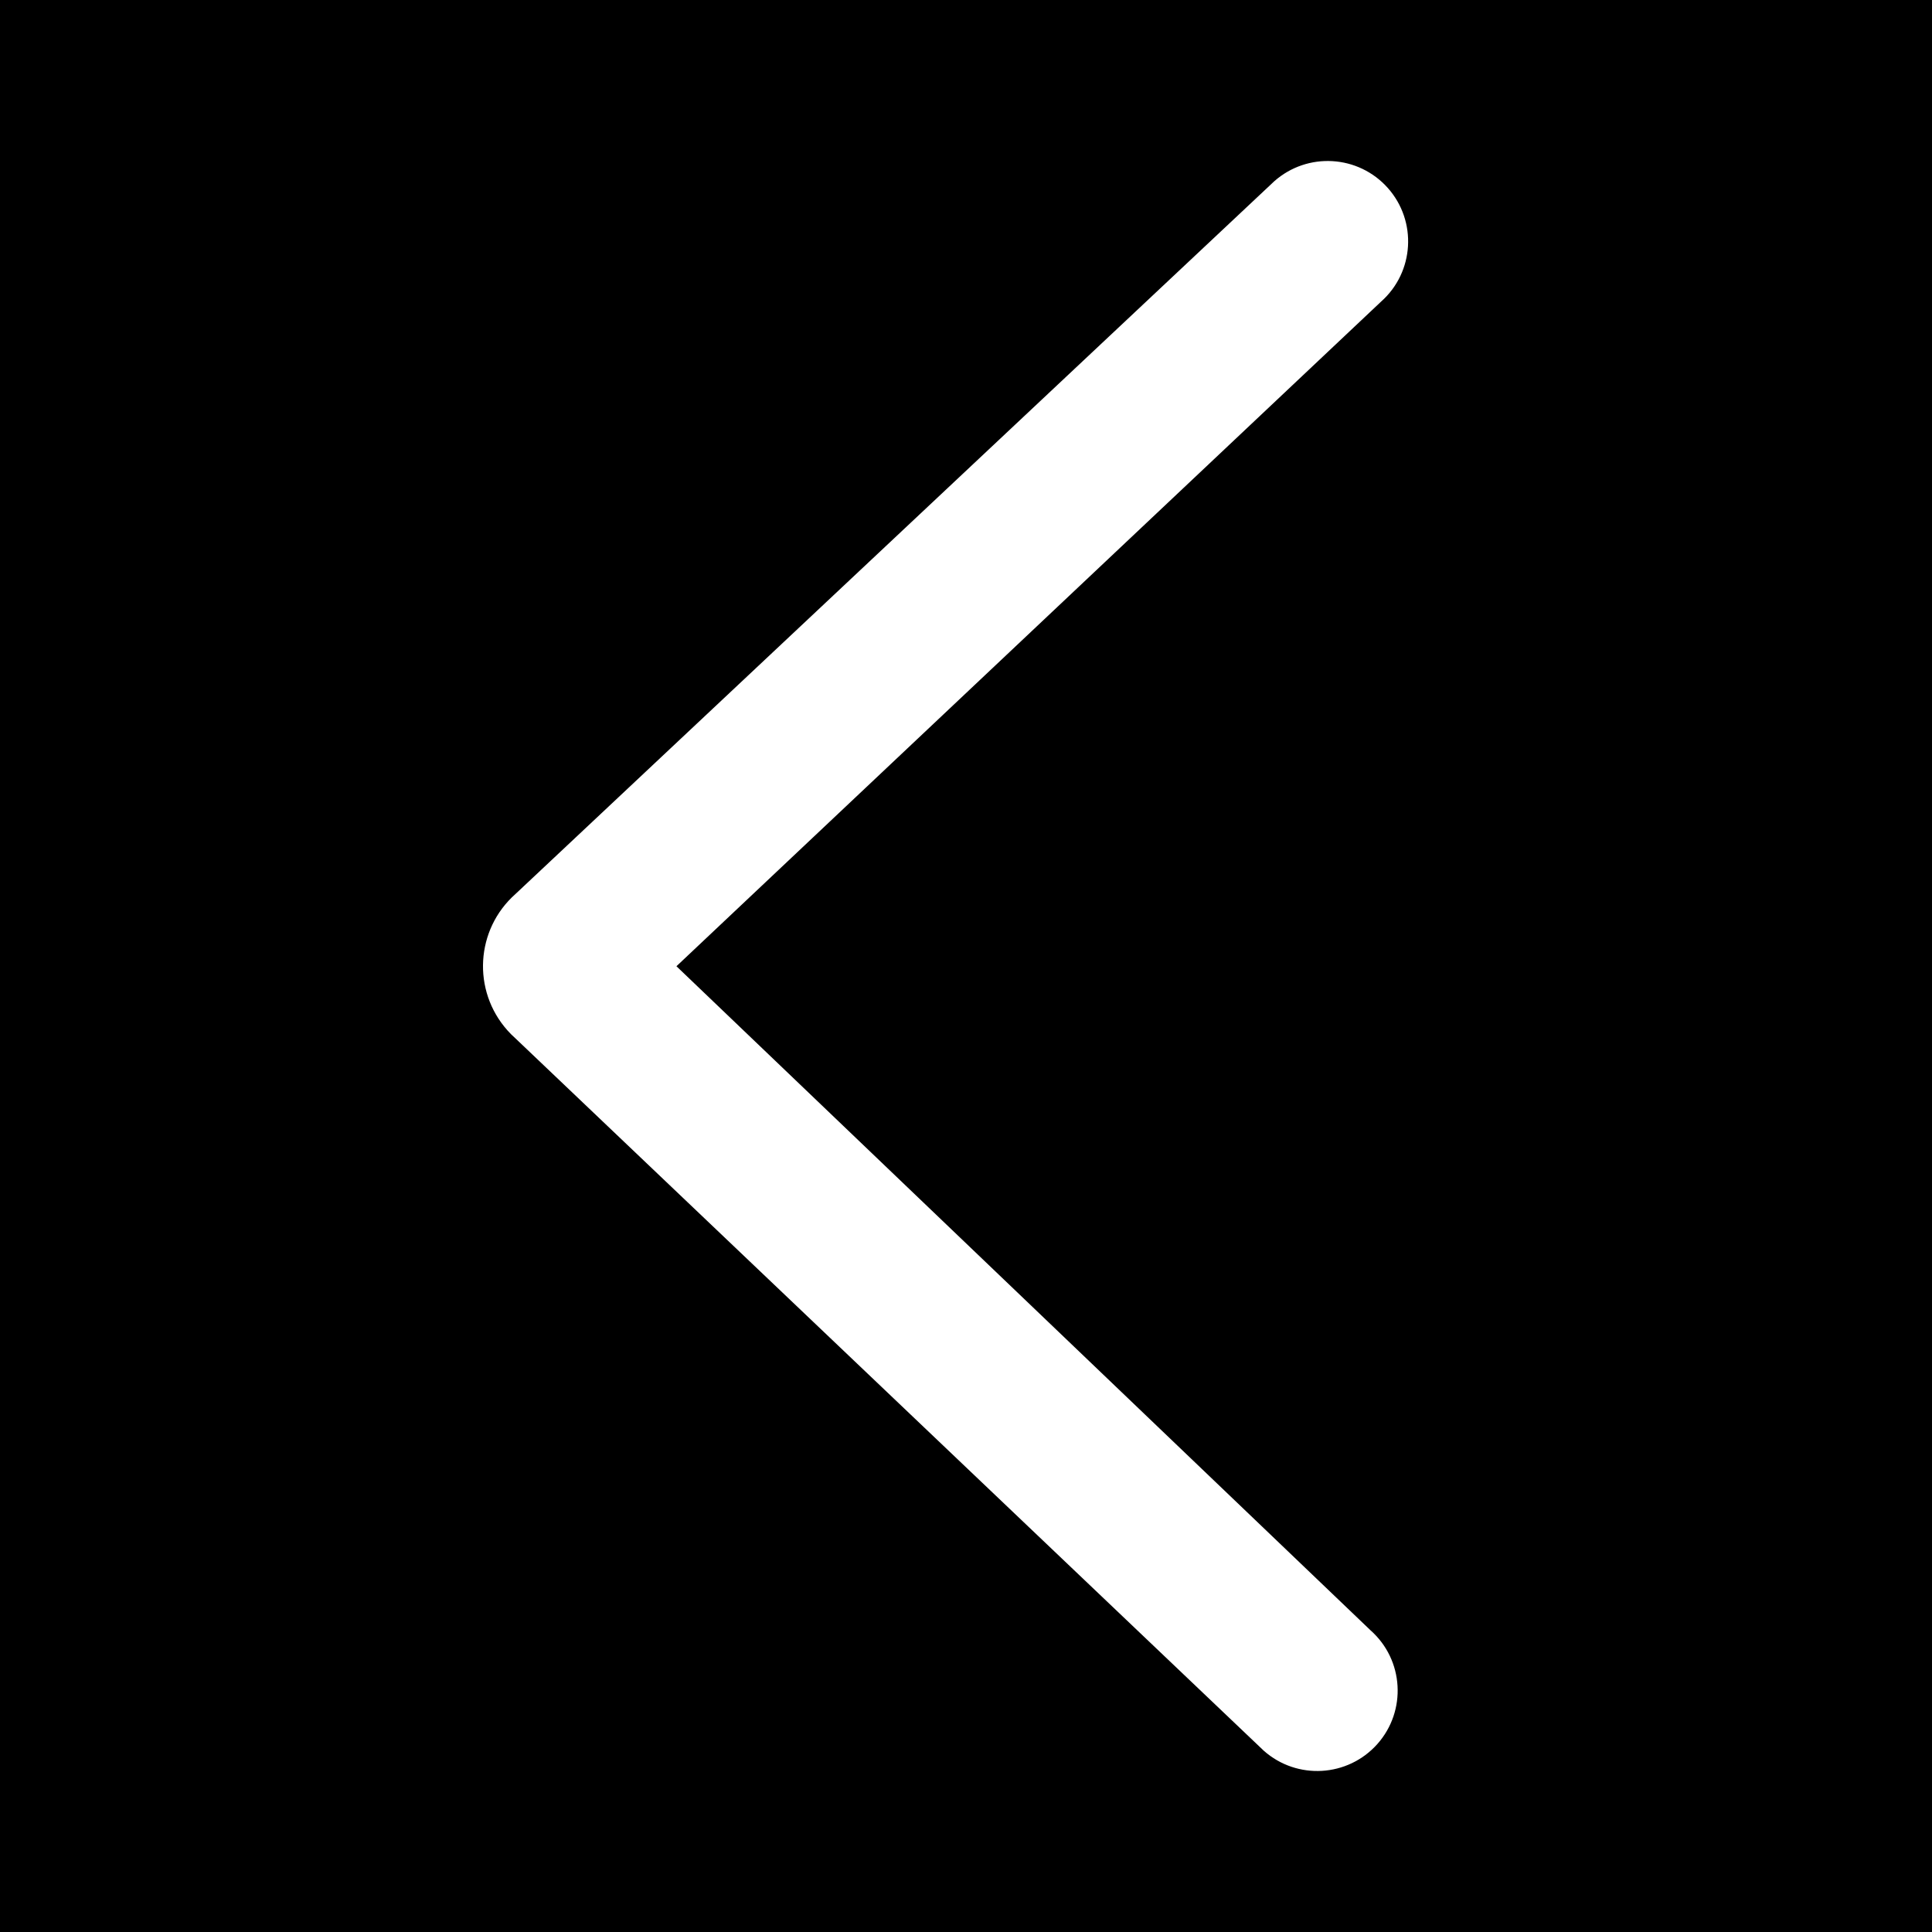 <?xml version="1.0" encoding="UTF-8"?>
<svg width="24px" height="24px" viewBox="0 0 24 24" version="1.1" xmlns="http://www.w3.org/2000/svg" xmlns:xlink="http://www.w3.org/1999/xlink">
    <rect x="0" y="0" width="24" height="24" fill="#808080" stroke="none"/>
    <title>common_nva_back备份</title>
    <defs>
        <rect id="path-1" x="0" y="0" width="24" height="24"></rect>
        <path d="M11.157,1.746 L2.403,10.003 L11.027,18.254 C11.439,18.62 11.477,19.252 11.11,19.665 C10.743,20.077 10.112,20.114 9.699,19.748 L0.403,10.899 C0.351,10.851 0.351,10.851 0.303,10.799 C-0.137,10.304 -0.093,9.546 0.403,9.106 L9.829,0.252 C10.242,-0.114 10.873,-0.077 11.24,0.335 C11.607,0.748 11.569,1.38 11.157,1.746 Z" id="path-3"></path>
    </defs>
    <g id="common_nva_back备份" stroke="none" stroke-width="1" fill="none" fill-rule="evenodd">
        <g id="common_nva_back">
            <rect id="矩形" fill="#000000" fill-rule="nonzero" opacity="0" x="0" y="0" width="24" height="24"></rect>
            <mask id="mask-2" fill="white">
                <use xlink:href="#path-1"></use>
            </mask>
            <use id="蒙版" fill="#000000" fill-rule="nonzero" opacity="0" xlink:href="#path-1"></use>
            <path d="M23,5 L23,6.5 L10.5,6.5 L10.5,19 L9,19 L9,5 L23,5 Z" id="形状结合" fill="#000000" fill-rule="nonzero" mask="url(#mask-2)" transform="translate(16, 12) rotate(-45) translate(-16, -12) "></path>
        </g>
        <g id="03_Common_Arrow/1_Common/common_angle_left_sm" transform="translate(6, 2)">
            <mask id="mask-4" fill="white">
                <use xlink:href="#path-3"></use>
            </mask>
            <use id="Color" fill="#FFFFFF" fill-rule="nonzero" xlink:href="#path-3"></use>
        </g>
    </g>
</svg>